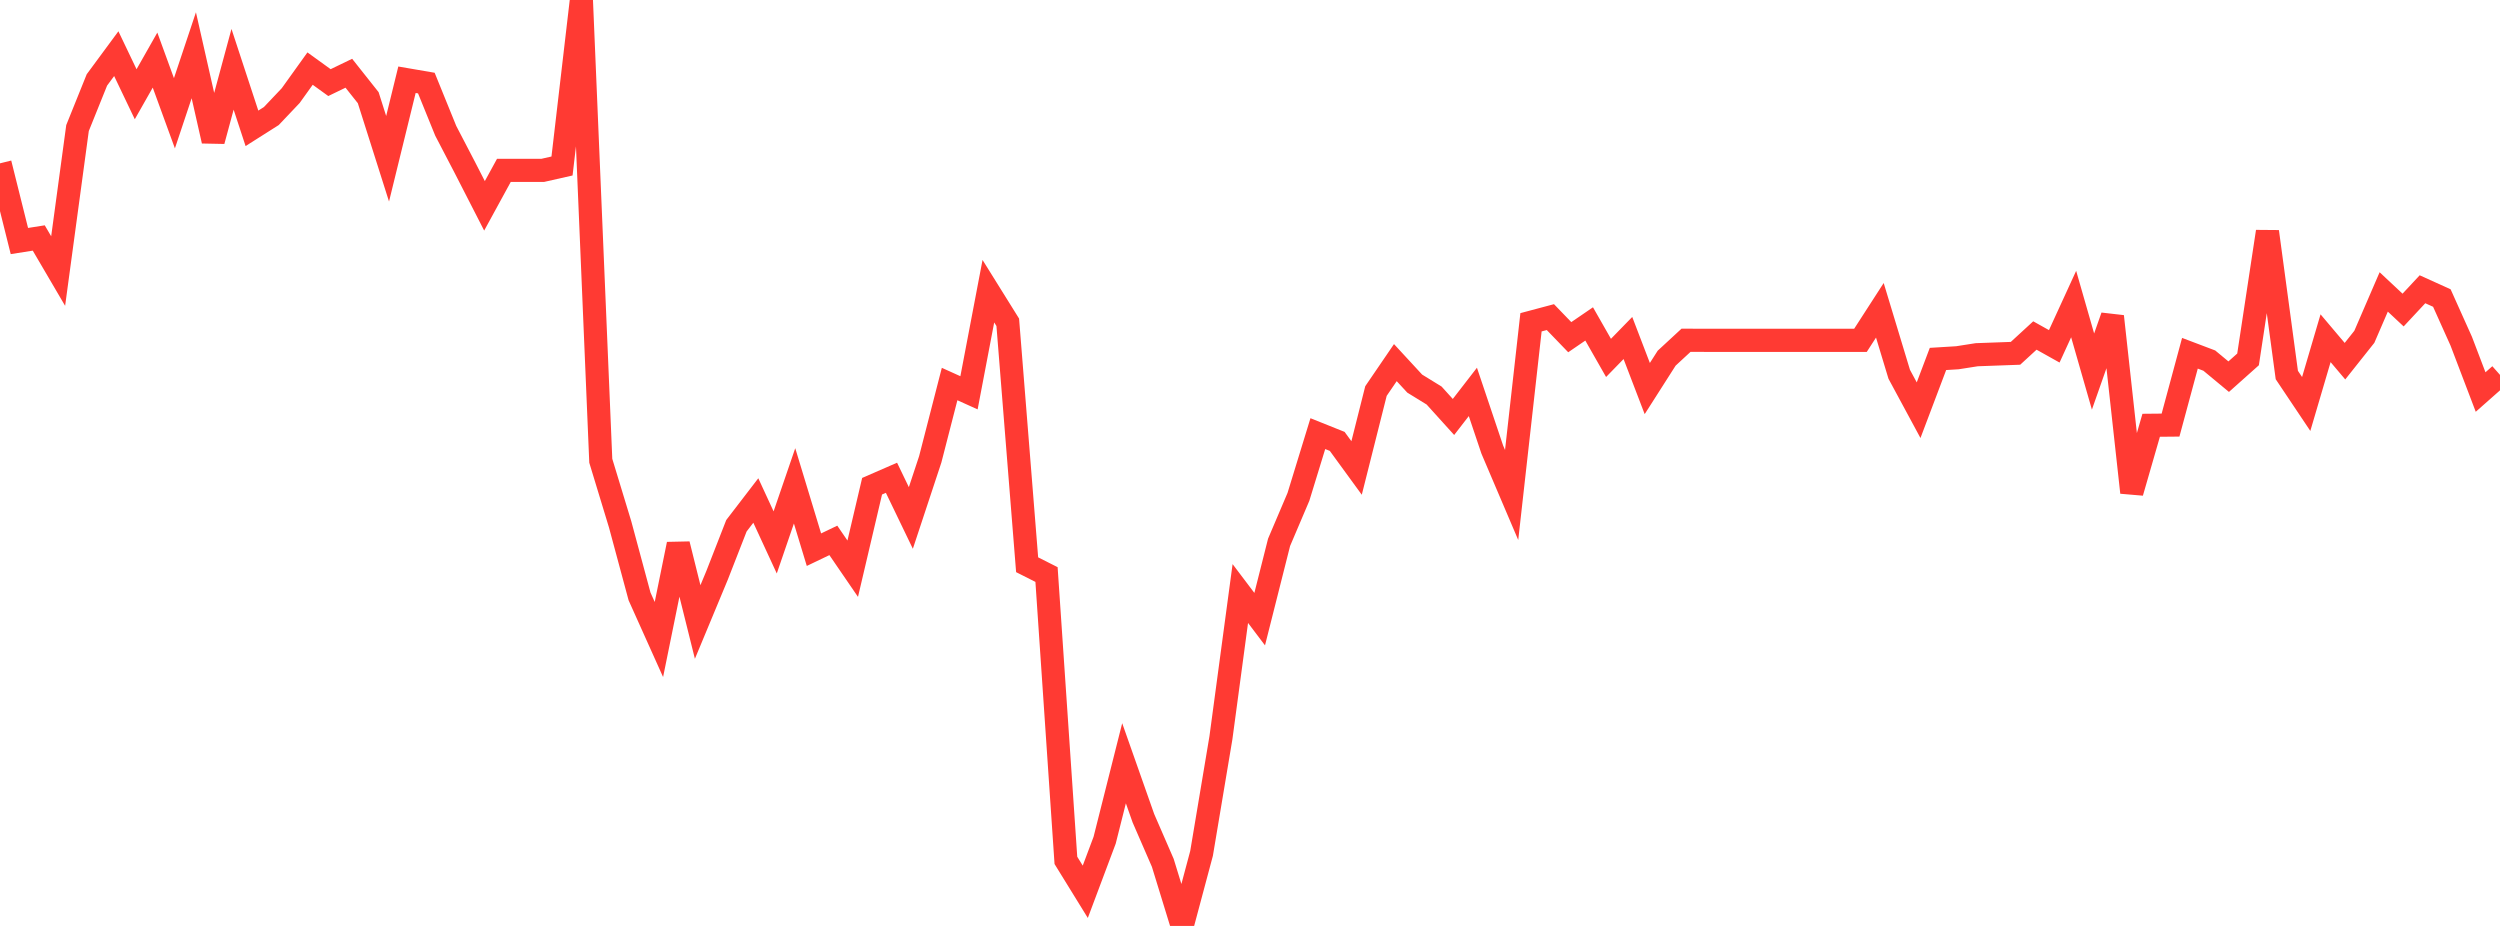 <?xml version="1.0" standalone="no"?>
<!DOCTYPE svg PUBLIC "-//W3C//DTD SVG 1.1//EN" "http://www.w3.org/Graphics/SVG/1.1/DTD/svg11.dtd">

<svg width="135" height="50" viewBox="0 0 135 50" preserveAspectRatio="none" 
  xmlns="http://www.w3.org/2000/svg"
  xmlns:xlink="http://www.w3.org/1999/xlink">


<polyline points="0.0, 8.82 1.047, 13.016 2.093, 12.851 3.14, 14.637 4.186, 6.915 5.233, 4.316 6.279, 2.898 7.326, 5.089 8.372, 3.245 9.419, 6.117 10.465, 2.984 11.512, 7.611 12.558, 3.742 13.605, 6.93 14.651, 6.267 15.698, 5.163 16.744, 3.704 17.791, 4.461 18.837, 3.955 19.884, 5.276 20.93, 8.573 21.977, 4.306 23.023, 4.486 24.07, 7.064 25.116, 9.072 26.163, 11.116 27.209, 9.201 28.256, 9.201 29.302, 9.201 30.349, 8.964 31.395, 0.0 32.442, 24.881 33.488, 28.32 34.535, 32.206 35.581, 34.534 36.628, 29.386 37.674, 33.588 38.721, 31.071 39.767, 28.391 40.814, 27.027 41.86, 29.291 42.907, 26.236 43.953, 29.683 45.0, 29.181 46.047, 30.71 47.093, 26.256 48.14, 25.8 49.186, 27.97 50.233, 24.804 51.279, 20.738 52.326, 21.211 53.372, 15.724 54.419, 17.404 55.465, 30.496 56.512, 31.025 57.558, 46.46 58.605, 48.157 59.651, 45.37 60.698, 41.216 61.744, 44.185 62.791, 46.594 63.837, 50.0 64.884, 46.084 65.93, 39.838 66.977, 32.05 68.023, 33.434 69.07, 29.286 70.116, 26.828 71.163, 23.416 72.209, 23.835 73.256, 25.271 74.302, 21.116 75.349, 19.582 76.395, 20.715 77.442, 21.359 78.488, 22.516 79.535, 21.163 80.581, 24.273 81.628, 26.73 82.674, 17.403 83.721, 17.124 84.767, 18.208 85.814, 17.492 86.86, 19.327 87.907, 18.252 88.953, 20.982 90.0, 19.341 91.047, 18.373 92.093, 18.378 93.14, 18.378 94.186, 18.378 95.233, 18.378 96.279, 18.378 97.326, 18.378 98.372, 18.378 99.419, 18.378 100.465, 18.378 101.512, 16.756 102.558, 20.211 103.605, 22.151 104.651, 19.383 105.698, 19.319 106.744, 19.155 107.791, 19.117 108.837, 19.079 109.884, 18.117 110.93, 18.702 111.977, 16.419 113.023, 20.064 114.07, 17.085 115.116, 26.594 116.163, 22.965 117.209, 22.955 118.256, 19.076 119.302, 19.472 120.349, 20.34 121.395, 19.407 122.442, 12.507 123.488, 20.251 124.535, 21.815 125.581, 18.264 126.628, 19.504 127.674, 18.188 128.721, 15.764 129.767, 16.743 130.814, 15.62 131.86, 16.094 132.907, 18.425 133.953, 21.17 135.0, 20.244" fill="none" stroke="#ff3a33" stroke-width="1.25"/>

</svg>